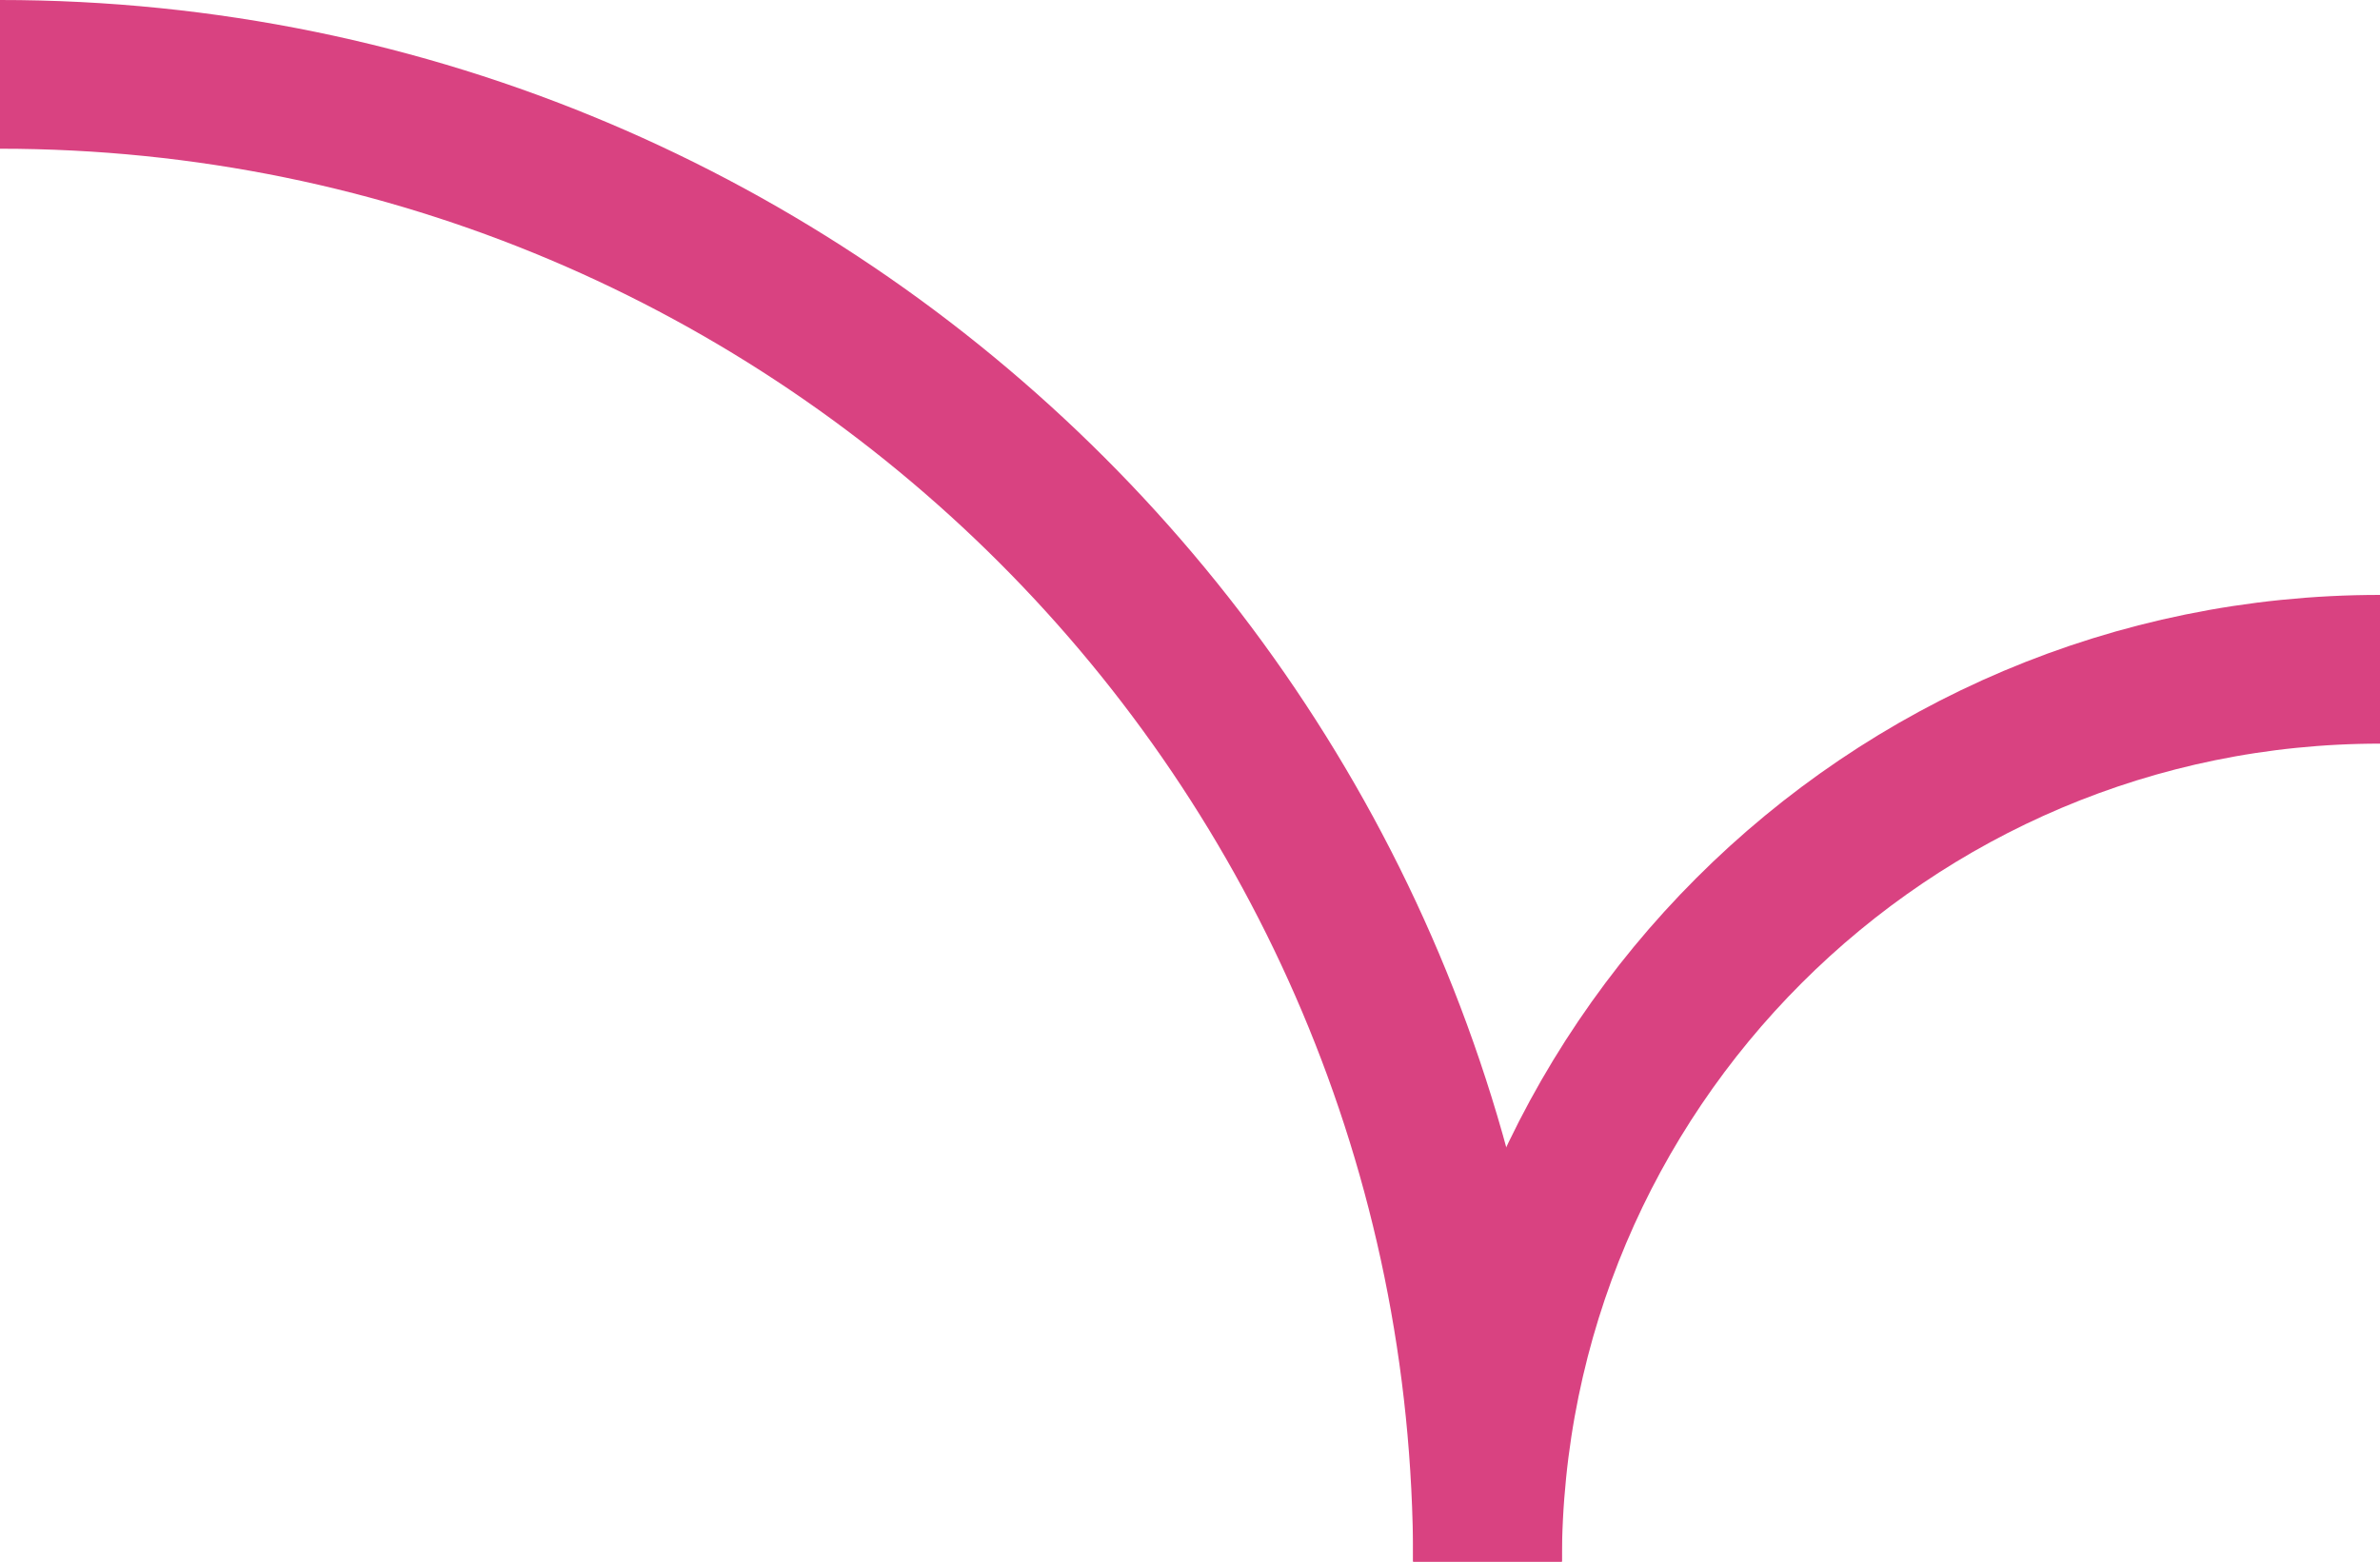 <?xml version="1.0" encoding="UTF-8"?> <svg xmlns="http://www.w3.org/2000/svg" width="320" height="210" viewBox="0 0 320 210" fill="none"> <path d="M200 210C200 99.543 110.457 10 0 10" stroke="#D94281" stroke-width="20"></path> <path d="M200 210C200 143.726 253.726 90 320 90" stroke="#D94281" stroke-width="20"></path> </svg> 